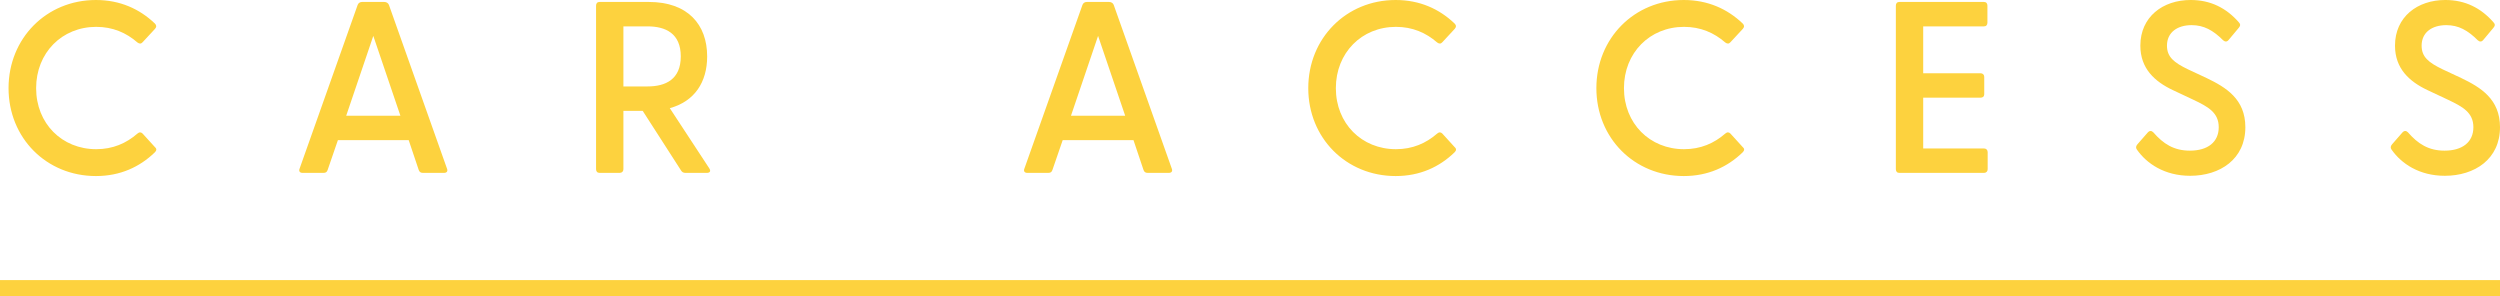 <?xml version="1.0" encoding="UTF-8"?><svg id="b" xmlns="http://www.w3.org/2000/svg" width="307.152" height="36.412" viewBox="0 0 307.152 36.412"><defs><style>.d{fill:none;stroke:#fdd23e;stroke-miterlimit:10;stroke-width:2px;}.e{fill:#fdd23e;stroke-width:0px;}</style></defs><g id="c"><path class="e" d="M1.05,10.83C1.05,4.71,5.699,0,11.789,0c2.97,0,5.37,1.11,7.23,2.88.21.21.239.42.029.66l-1.529,1.65c-.181.21-.391.21-.631.03-1.38-1.2-3.029-1.92-5.069-1.92-4.2,0-7.38,3.18-7.38,7.53s3.18,7.5,7.38,7.5c2.04,0,3.689-.72,5.069-1.92.24-.21.45-.18.631,0l1.529,1.68c.24.21.181.42-.029.63-1.86,1.8-4.261,2.91-7.23,2.91-6.09,0-10.739-4.68-10.739-10.8Z"/><path class="e" d="M47.783.6l7.14,20.129c.12.3-.03.51-.36.51h-2.609c-.24,0-.42-.09-.51-.36l-1.23-3.66h-8.699l-1.26,3.66c-.091.27-.24.36-.511.36h-2.579c-.33,0-.48-.21-.36-.51L43.944.6c.09-.24.3-.36.54-.36h2.729c.24,0,.48.12.57.36ZM49.194,14.22l-3.33-9.81-3.33,9.81h6.66Z"/><path class="e" d="M83.671,20.939l-4.709-7.32h-2.37v7.169c0,.27-.18.45-.45.45h-2.49c-.27,0-.42-.18-.42-.45V.69c0-.27.15-.45.42-.45h6.061c4.77,0,7.169,2.76,7.169,6.689,0,3.15-1.529,5.52-4.59,6.36l4.86,7.41c.21.33.06.54-.3.54h-2.641c-.239,0-.42-.09-.54-.3ZM79.562,10.62c2.22,0,4.08-.87,4.08-3.69s-1.86-3.689-4.08-3.689h-2.97v7.379h2.97Z"/><path class="e" d="M136.831.6l7.14,20.129c.12.3-.03.51-.36.51h-2.609c-.24,0-.42-.09-.51-.36l-1.23-3.66h-8.699l-1.26,3.66c-.091.27-.24.36-.511.36h-2.579c-.33,0-.48-.21-.36-.51l7.14-20.129c.09-.24.3-.36.54-.36h2.729c.24,0,.48.12.57.36ZM138.241,14.22l-3.33-9.81-3.33,9.81h6.66Z"/><path class="e" d="M160.735,10.83c0-6.12,4.649-10.83,10.739-10.83,2.97,0,5.37,1.11,7.229,2.88.211.21.24.42.03.66l-1.529,1.65c-.181.21-.391.21-.631.03-1.38-1.2-3.029-1.92-5.069-1.92-4.2,0-7.38,3.18-7.38,7.53s3.18,7.5,7.38,7.5c2.04,0,3.689-.72,5.069-1.92.24-.21.45-.18.631,0l1.529,1.68c.24.21.181.42-.03.63-1.859,1.8-4.26,2.91-7.229,2.91-6.09,0-10.739-4.68-10.739-10.8Z"/><path class="e" d="M196.132,10.83c0-6.12,4.649-10.83,10.739-10.83,2.97,0,5.37,1.11,7.23,2.88.21.21.239.42.029.66l-1.529,1.65c-.181.21-.391.21-.631.03-1.38-1.2-3.029-1.92-5.069-1.92-4.2,0-7.38,3.18-7.38,7.53s3.18,7.5,7.38,7.5c2.04,0,3.689-.72,5.069-1.92.24-.21.45-.18.631,0l1.529,1.68c.24.21.181.42-.029.63-1.86,1.8-4.261,2.91-7.23,2.91-6.09,0-10.739-4.68-10.739-10.8Z"/><path class="e" d="M232.926,20.789V.69c0-.27.15-.45.42-.45h10.41c.27,0,.42.18.42.45v2.1c0,.27-.15.45-.42.45h-7.47v5.76h7.05c.27,0,.45.18.45.45v2.13c0,.27-.181.42-.45.42h-7.05v6.24h7.47c.27,0,.45.18.45.45v2.1c0,.27-.181.45-.45.45h-10.41c-.27,0-.42-.18-.42-.45Z"/><path class="e" d="M262.546,18.389c-.15-.21-.15-.42.06-.66l1.26-1.44c.24-.27.48-.24.69-.03,1.229,1.41,2.52,2.25,4.5,2.25,2.189,0,3.54-1.05,3.54-2.88,0-1.8-1.32-2.52-3.09-3.36l-2.551-1.2c-2.22-1.05-3.989-2.64-3.989-5.46,0-3.54,2.76-5.61,6.18-5.61,2.46,0,4.38.99,5.91,2.73.239.24.21.45,0,.69l-1.23,1.47c-.21.27-.45.27-.689.06-1.23-1.23-2.37-1.86-3.87-1.86-1.771,0-3.03.9-3.03,2.52,0,1.38.84,2.07,2.58,2.91l2.31,1.08c2.37,1.14,4.74,2.58,4.74,6.03,0,3.93-3.12,5.97-6.779,5.97-3.15,0-5.34-1.5-6.54-3.21Z"/><path class="e" d="M293.832,18.389c-.15-.21-.15-.42.06-.66l1.26-1.44c.24-.27.48-.24.69-.03,1.229,1.41,2.52,2.25,4.5,2.25,2.189,0,3.54-1.05,3.54-2.88,0-1.8-1.32-2.52-3.09-3.36l-2.551-1.2c-2.22-1.05-3.989-2.64-3.989-5.46,0-3.54,2.76-5.61,6.18-5.61,2.46,0,4.38.99,5.91,2.73.239.24.21.45,0,.69l-1.23,1.47c-.21.27-.45.27-.689.06-1.23-1.23-2.37-1.86-3.87-1.86-1.771,0-3.03.9-3.03,2.52,0,1.38.84,2.07,2.58,2.91l2.31,1.08c2.37,1.14,4.74,2.58,4.74,6.03,0,3.93-3.12,5.97-6.78,5.97-3.149,0-5.339-1.5-6.539-3.21Z"/><line class="d" y1="35.412" x2="307.152" y2="35.412"/></g></svg>